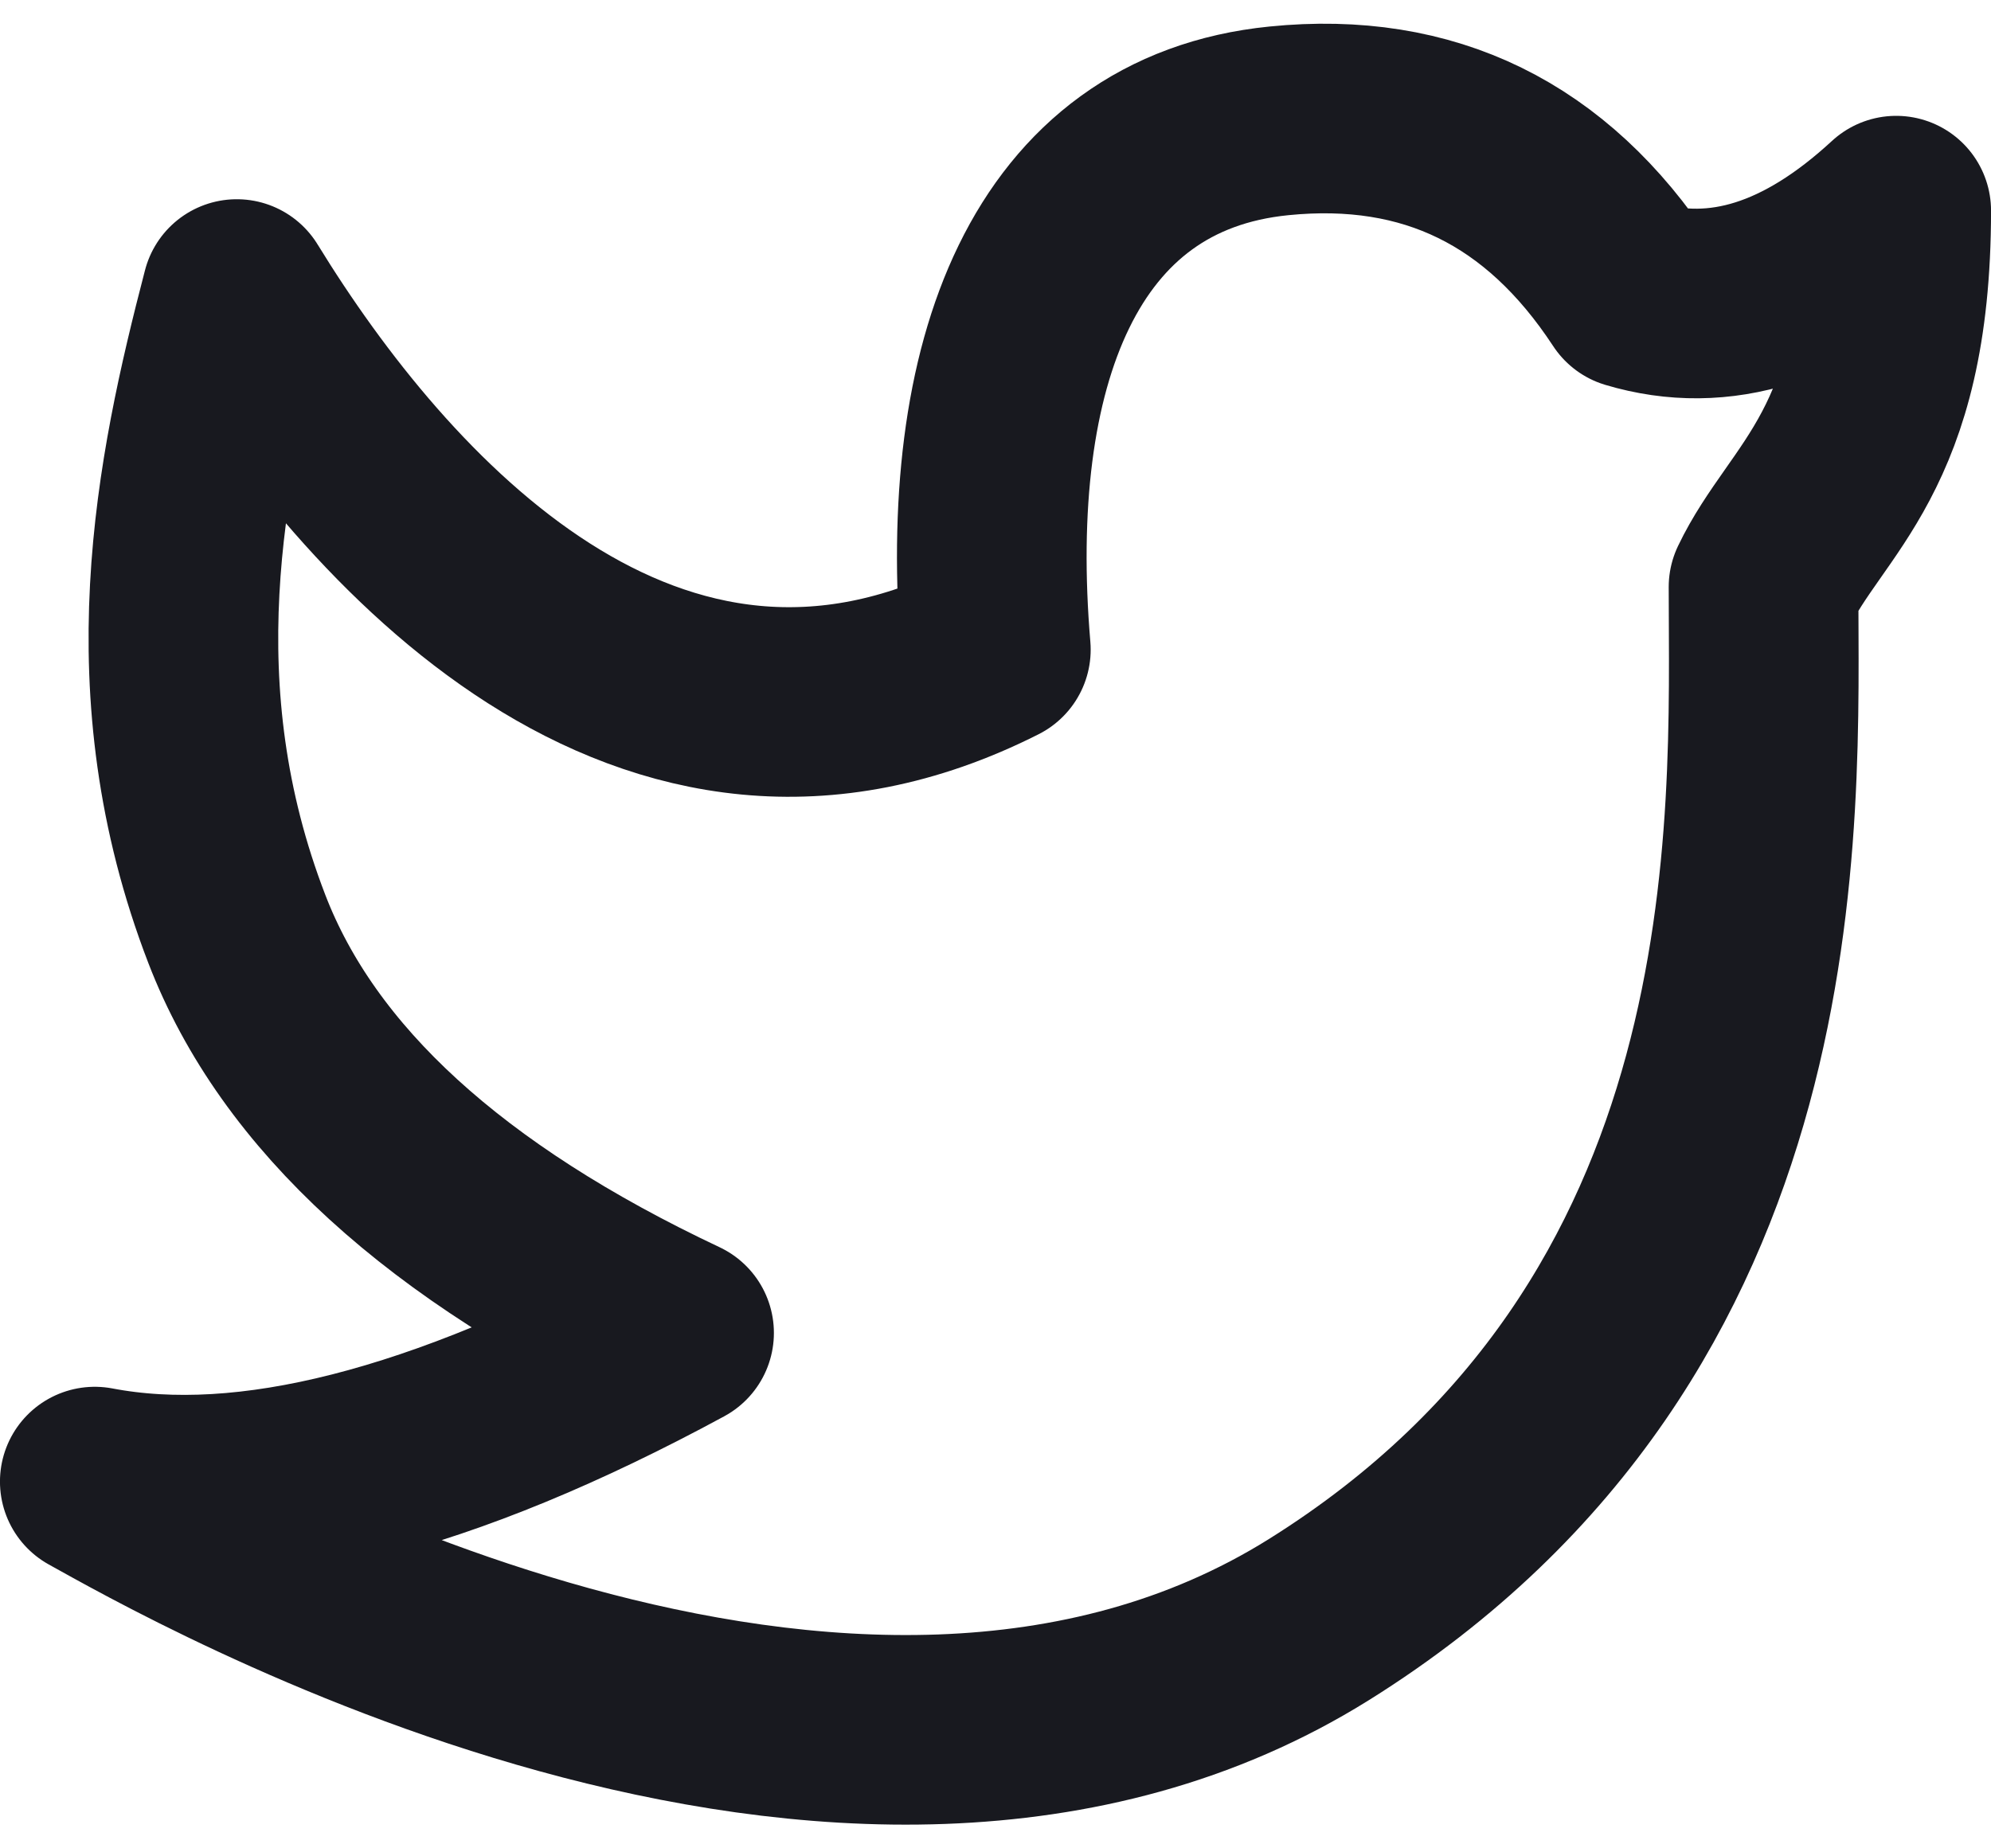 <svg width="28" height="26" viewBox="0 0 28 26" fill="none" xmlns="http://www.w3.org/2000/svg">
<path d="M1.333 20.841C2.619 21.552 11.928 26.918 18.547 22.783C25.166 18.647 24.801 11.522 24.801 8.257C25.4 7.001 26.667 6.363 26.667 2.963C25.423 4.112 24.186 4.503 22.957 4.136C21.753 2.3 20.096 1.488 17.986 1.7C14.822 2.017 13.665 5.122 14.005 9.138C9.127 11.605 5.301 7.349 3.33 4.136C2.671 6.667 2.036 9.705 3.33 13.066C4.192 15.307 6.266 17.202 9.55 18.75C6.222 20.554 3.483 21.251 1.333 20.841Z" stroke="#18191F" stroke-width="2.667" stroke-linejoin="round"/>
</svg>
